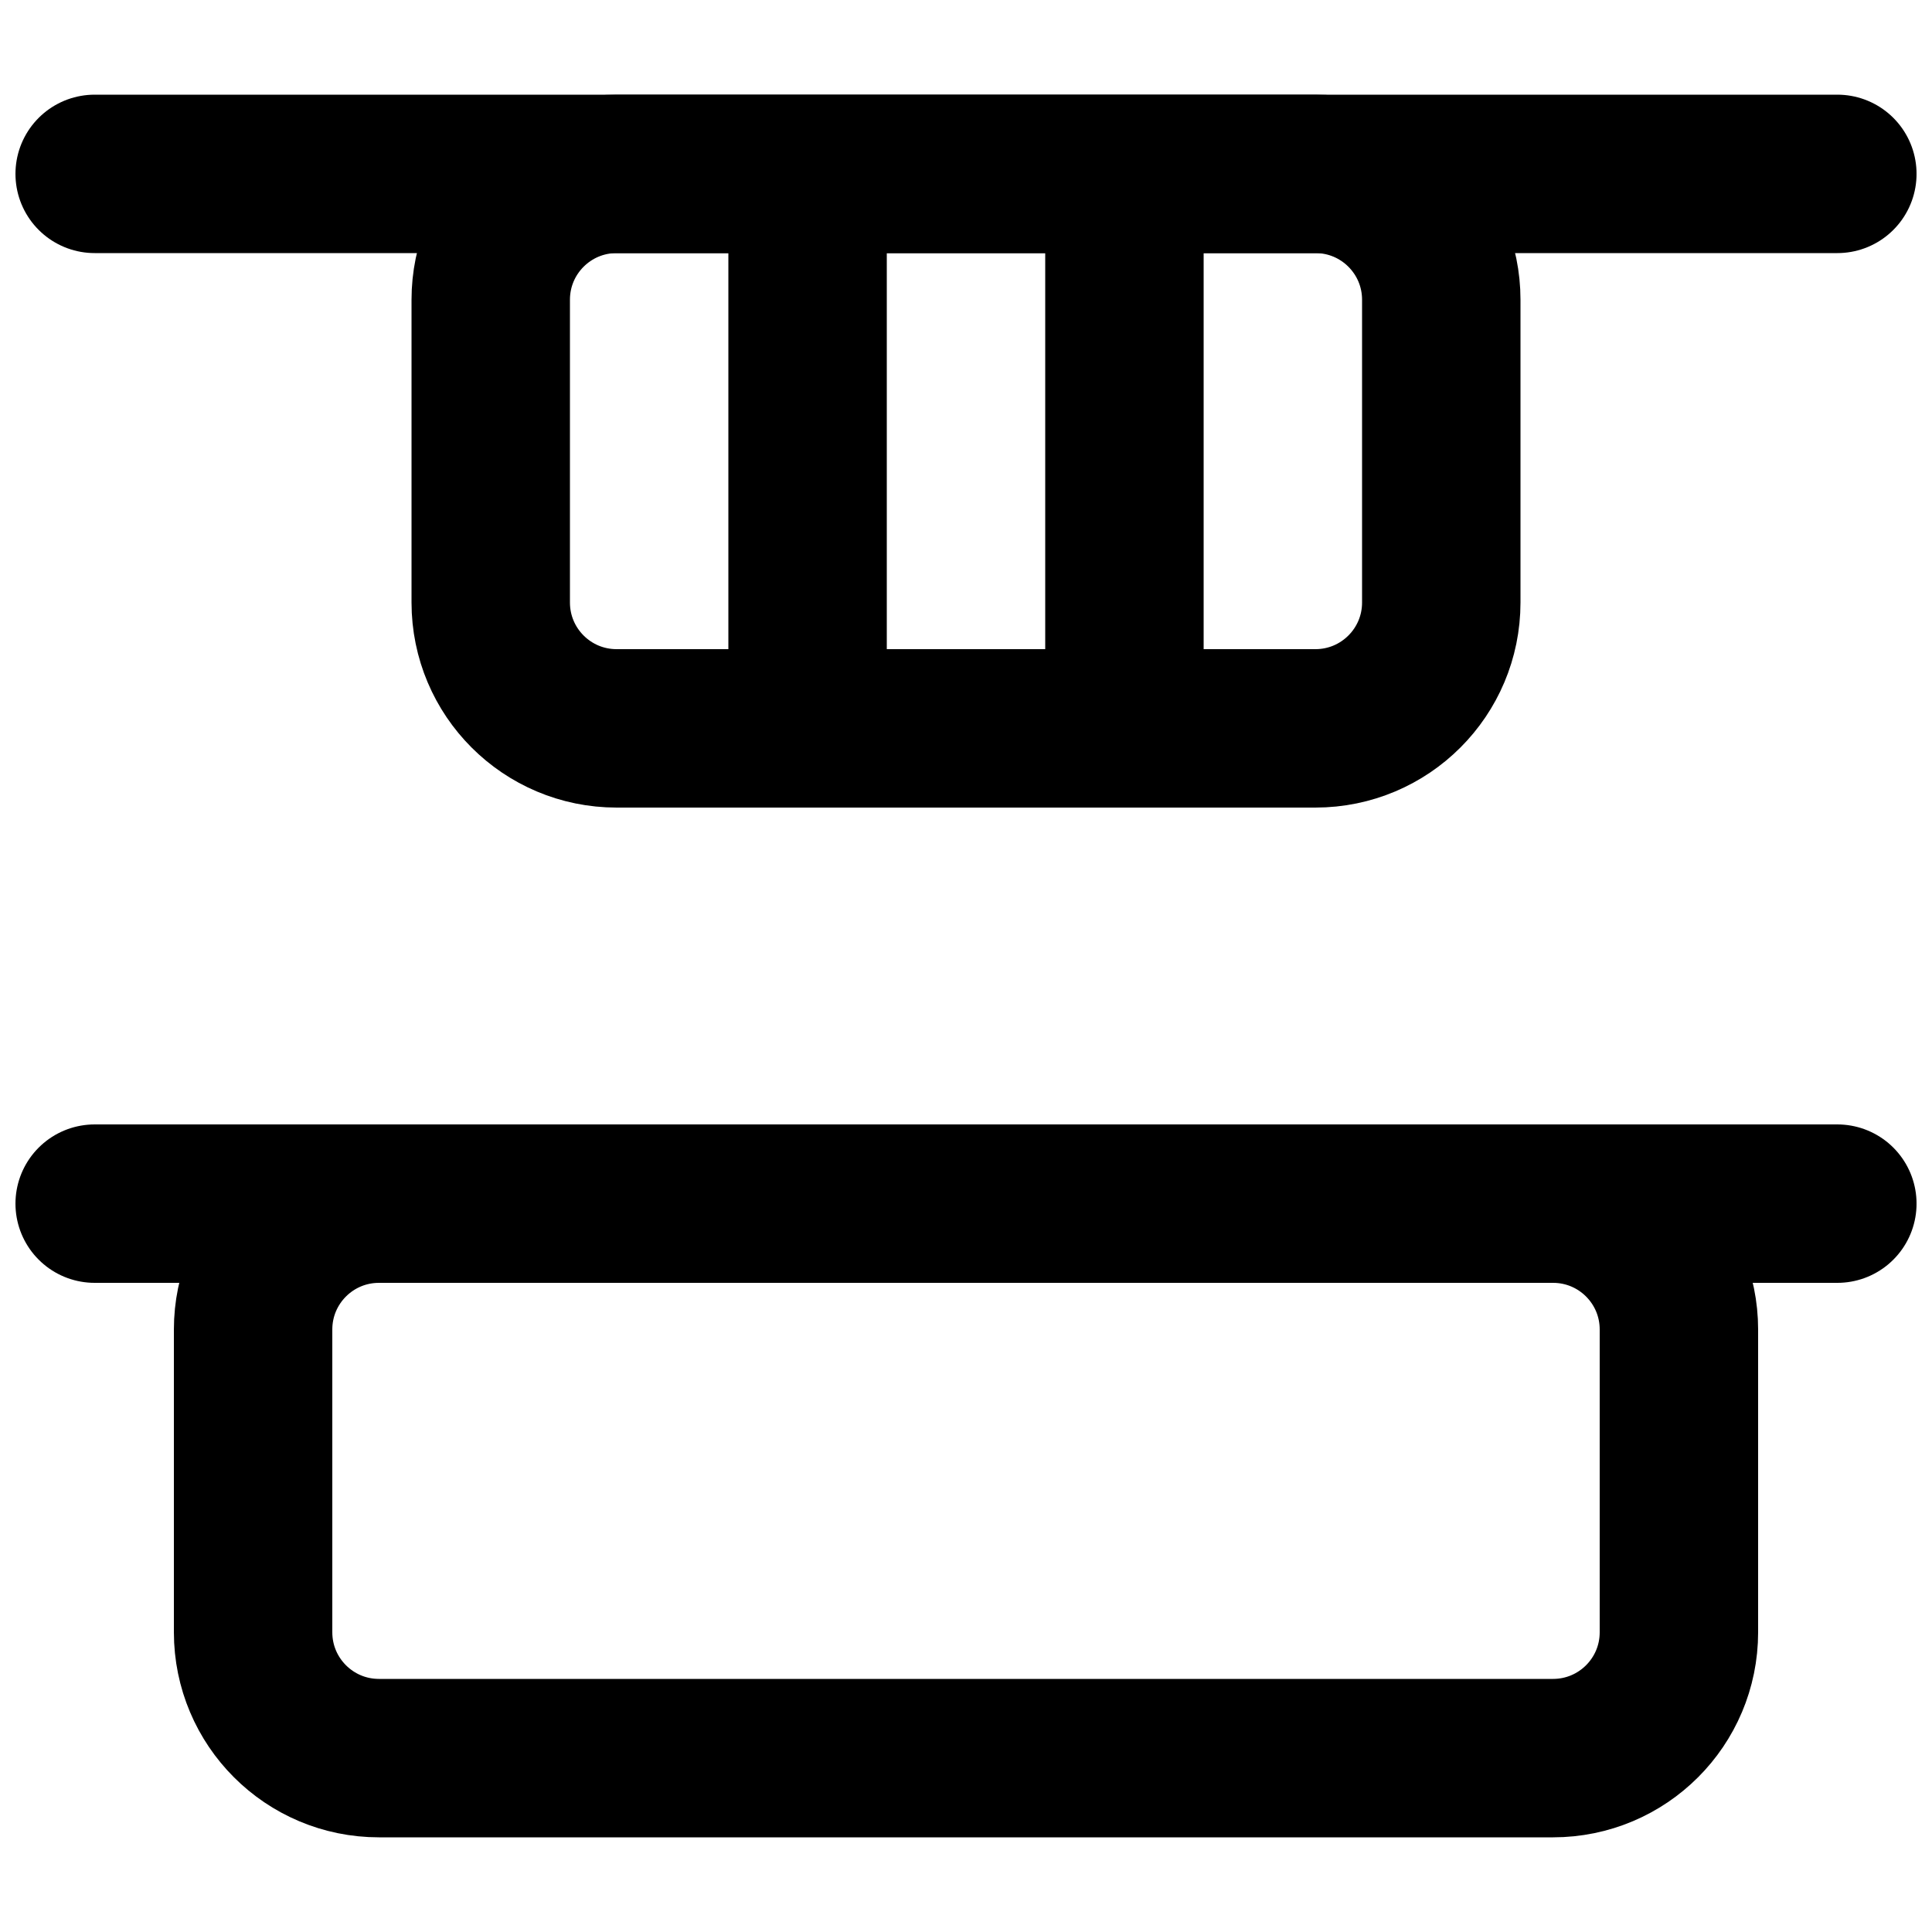 <?xml version="1.0" encoding="UTF-8"?>
<!-- Uploaded to: ICON Repo, www.svgrepo.com, Generator: ICON Repo Mixer Tools -->
<svg width="800px" height="800px" version="1.1" viewBox="144 144 512 512" xmlns="http://www.w3.org/2000/svg">
 <defs>
  <clipPath id="d">
   <path d="m148.09 225h503.81v426.9h-503.81z"/>
  </clipPath>
  <clipPath id="c">
   <path d="m148.09 148.09h503.81v426.91h-503.81z"/>
  </clipPath>
  <clipPath id="b">
   <path d="m148.09 169h503.81v43h-503.81z"/>
  </clipPath>
  <clipPath id="a">
   <path d="m148.09 441h503.81v43h-503.81z"/>
  </clipPath>
 </defs>
 <g clip-path="url(#d)">
  <path transform="matrix(20.992 0 0 20.992 169.09 190.08)" d="m3.589 20h14.822c0.878 0 1.589-0.711 1.589-1.589v-3.822c0-0.878-0.711-1.589-1.589-1.589h-14.822c-0.878 0-1.589 0.711-1.589 1.589v3.822c0 0.878 0.711 1.589 1.589 1.589zm0 0" fill="none" stroke="#000000" stroke-linecap="round" stroke-width="2"/>
 </g>
 <g clip-path="url(#c)">
  <path transform="matrix(20.992 0 0 20.992 169.09 190.08)" d="m6.589 7h8.822c0.878 0 1.589-0.711 1.589-1.589v-3.822c0-0.878-0.711-1.589-1.589-1.589h-8.822c-0.878 0-1.589 0.711-1.589 1.589v3.822c0 0.878 0.711 1.589 1.589 1.589zm0 0" fill="none" stroke="#000000" stroke-linecap="round" stroke-width="2"/>
 </g>
 <g clip-path="url(#b)">
  <path transform="matrix(20.992 0 0 20.992 169.09 190.08)" d="m22 1.1815e-5h-22" fill="none" stroke="#000000" stroke-linecap="round" stroke-width="2"/>
 </g>
 <g clip-path="url(#a)">
  <path transform="matrix(20.992 0 0 20.992 169.09 190.08)" d="m22 13h-22" fill="none" stroke="#000000" stroke-linecap="round" stroke-width="2"/>
 </g>
 <path transform="matrix(20.992 0 0 20.992 169.09 190.08)" d="m9 1.1815e-5v7" fill="none" stroke="#000000" stroke-width="2"/>
 <path transform="matrix(20.992 0 0 20.992 169.09 190.08)" d="m13 1.1815e-5v7" fill="none" stroke="#000000" stroke-width="2"/>
</svg>